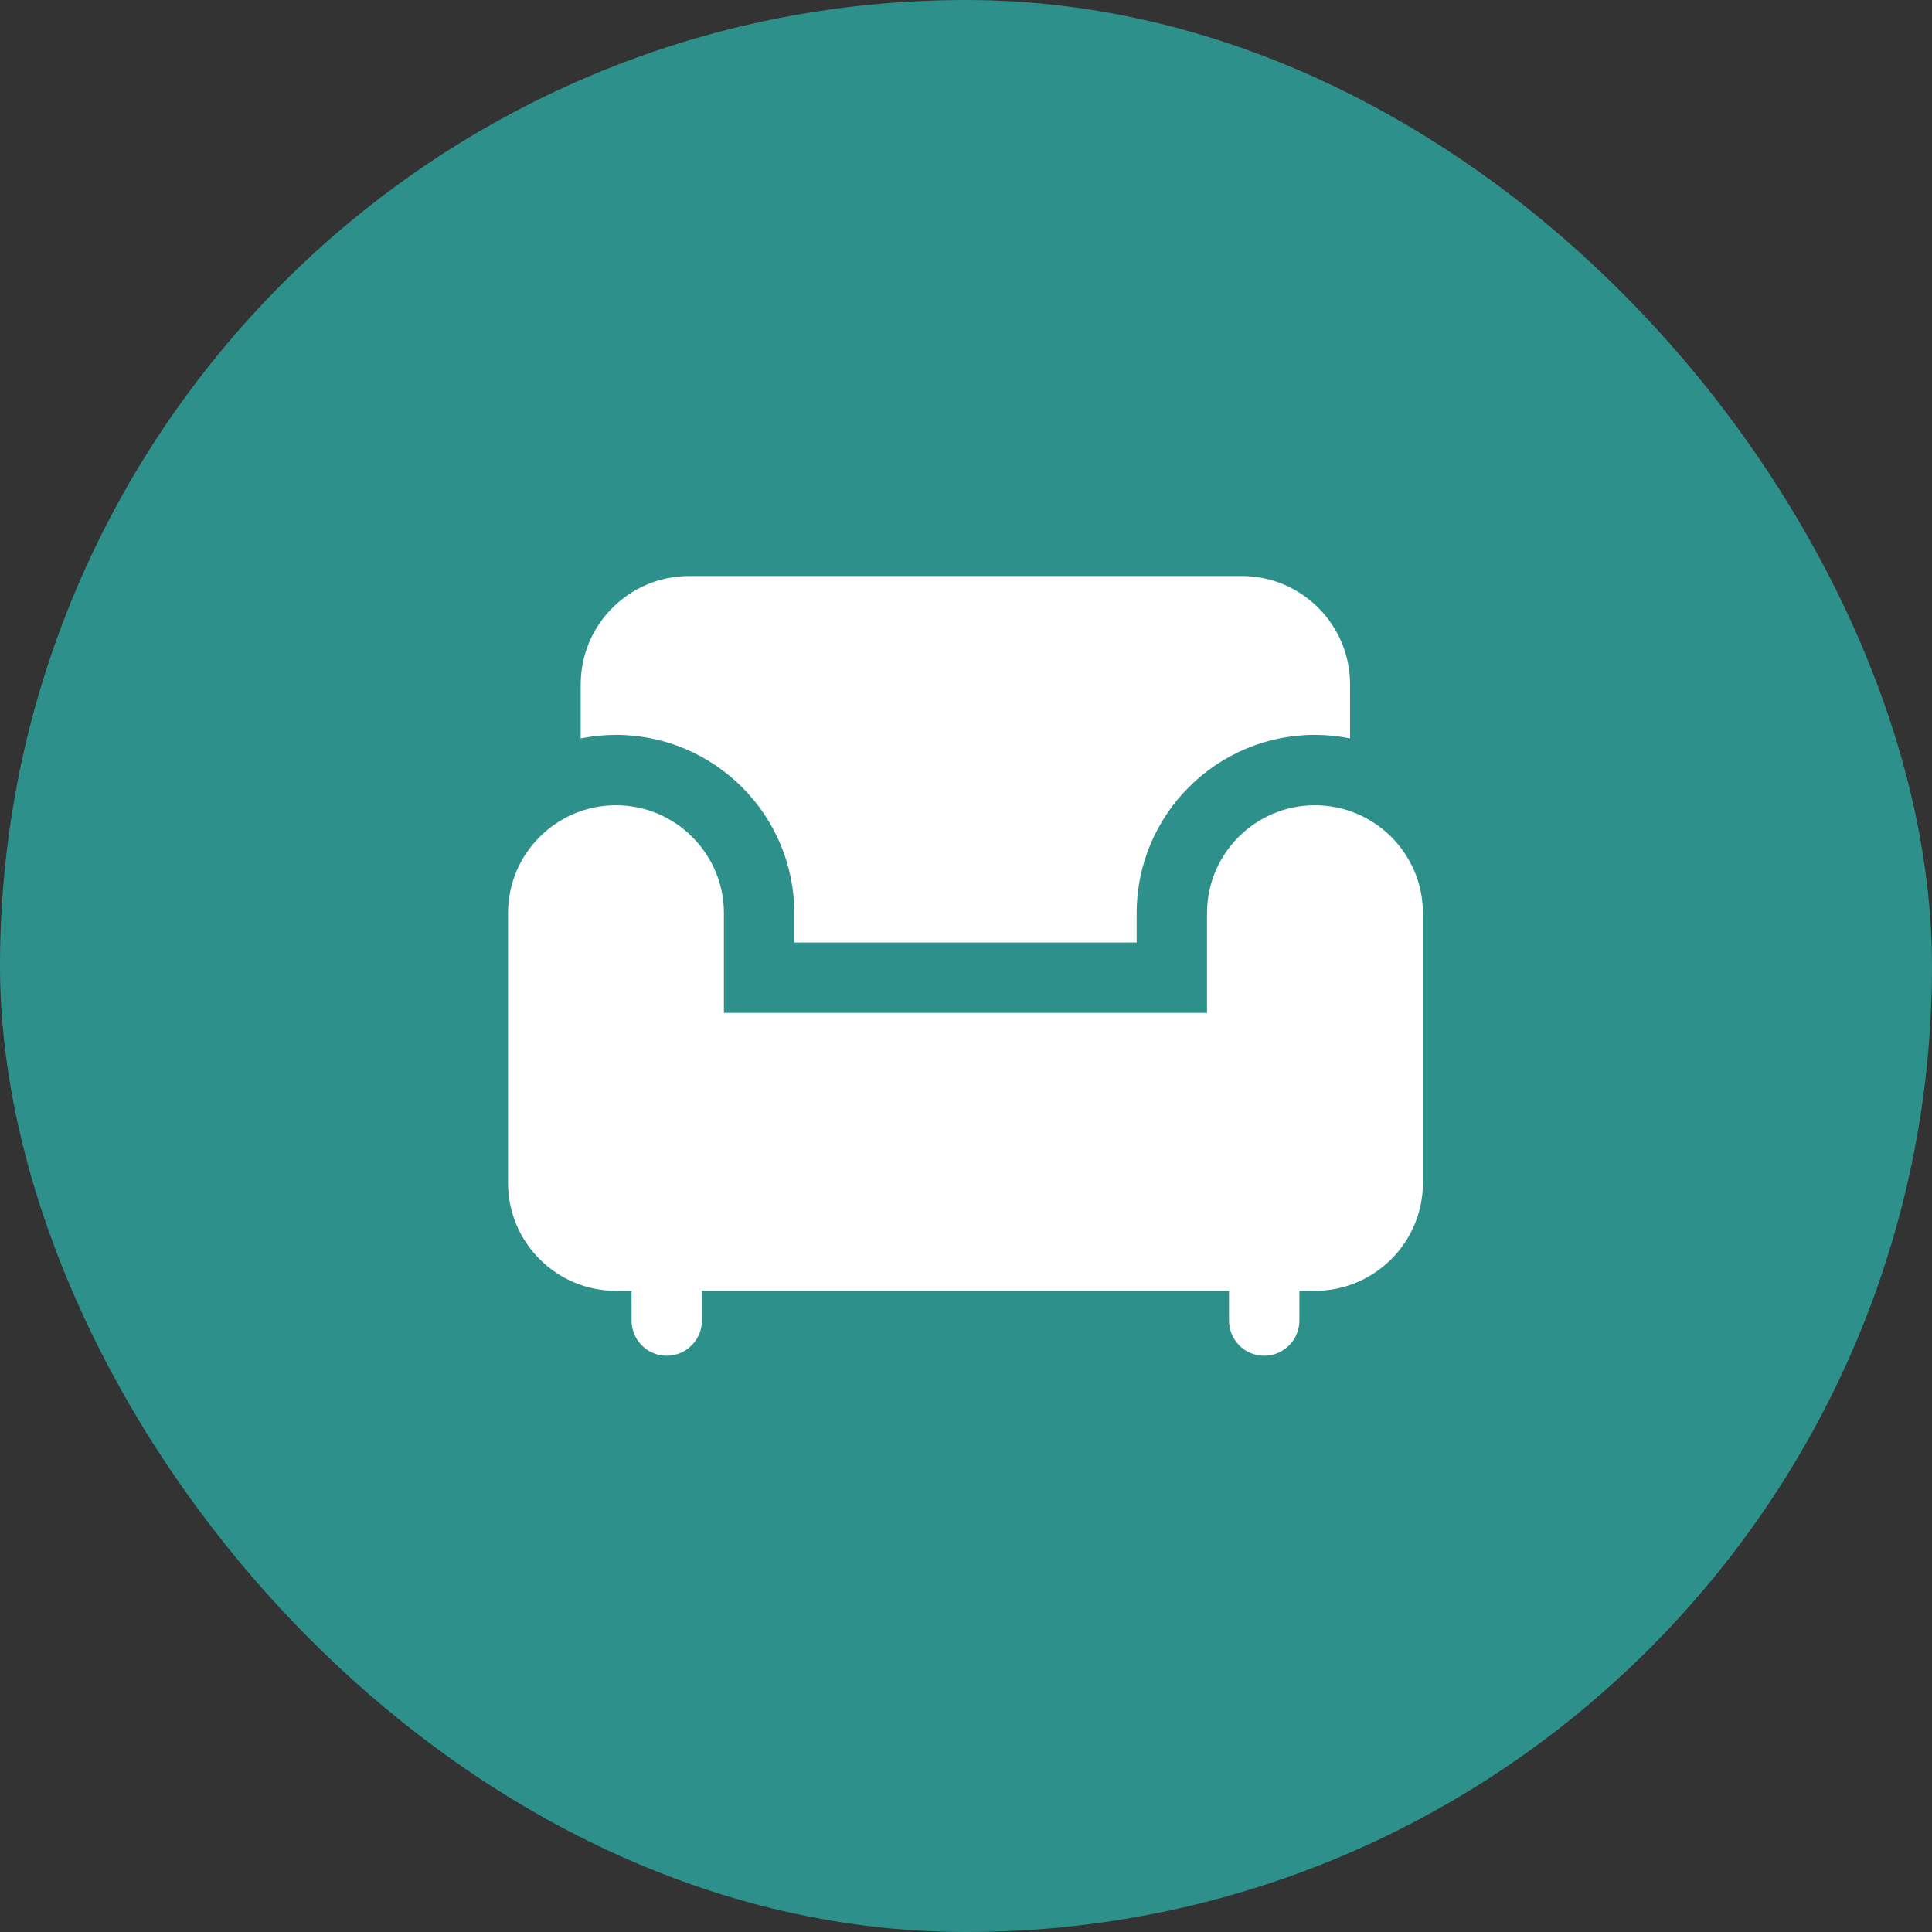 <?xml version="1.0" encoding="UTF-8"?> <svg xmlns="http://www.w3.org/2000/svg" width="1080" height="1080" viewBox="0 0 1080 1080" fill="none"><rect x="0" y="0" width="1080" height="1080" fill="#333333" stroke="none"/><rect width="1080" height="1080" rx="540" fill="#2E908B"></rect><path d="M754.695 382.583V412.776C748.401 411.497 741.811 410.809 735.025 410.809C680.049 410.809 635.398 455.459 635.398 510.436V526.86H444.014V510.436C444.014 455.459 399.265 410.809 344.289 410.809C337.601 410.809 331.012 411.498 324.619 412.776V382.583C324.619 349.144 351.763 322 385.201 322H694.211C727.551 322.001 754.695 349.145 754.695 382.583Z" fill="white"></path><path d="M795.411 510.435V661.301C795.411 694.543 768.365 721.588 735.025 721.588H726.37V738.209C726.37 749.028 717.519 757.879 706.7 757.879C695.784 757.879 687.03 749.028 687.03 738.209V721.588H392.38V738.209C392.38 749.028 383.528 757.879 372.71 757.879C361.793 757.879 353.04 749.028 353.04 738.209V721.588H344.287C311.045 721.588 284 694.542 284 661.301V510.435C284 477.193 311.046 450.148 344.287 450.148C377.528 450.148 404.673 477.194 404.673 510.435V566.198H674.736V510.435C674.736 477.193 701.782 450.148 735.023 450.148C768.365 450.147 795.411 477.193 795.411 510.435Z" fill="white"></path></svg> 